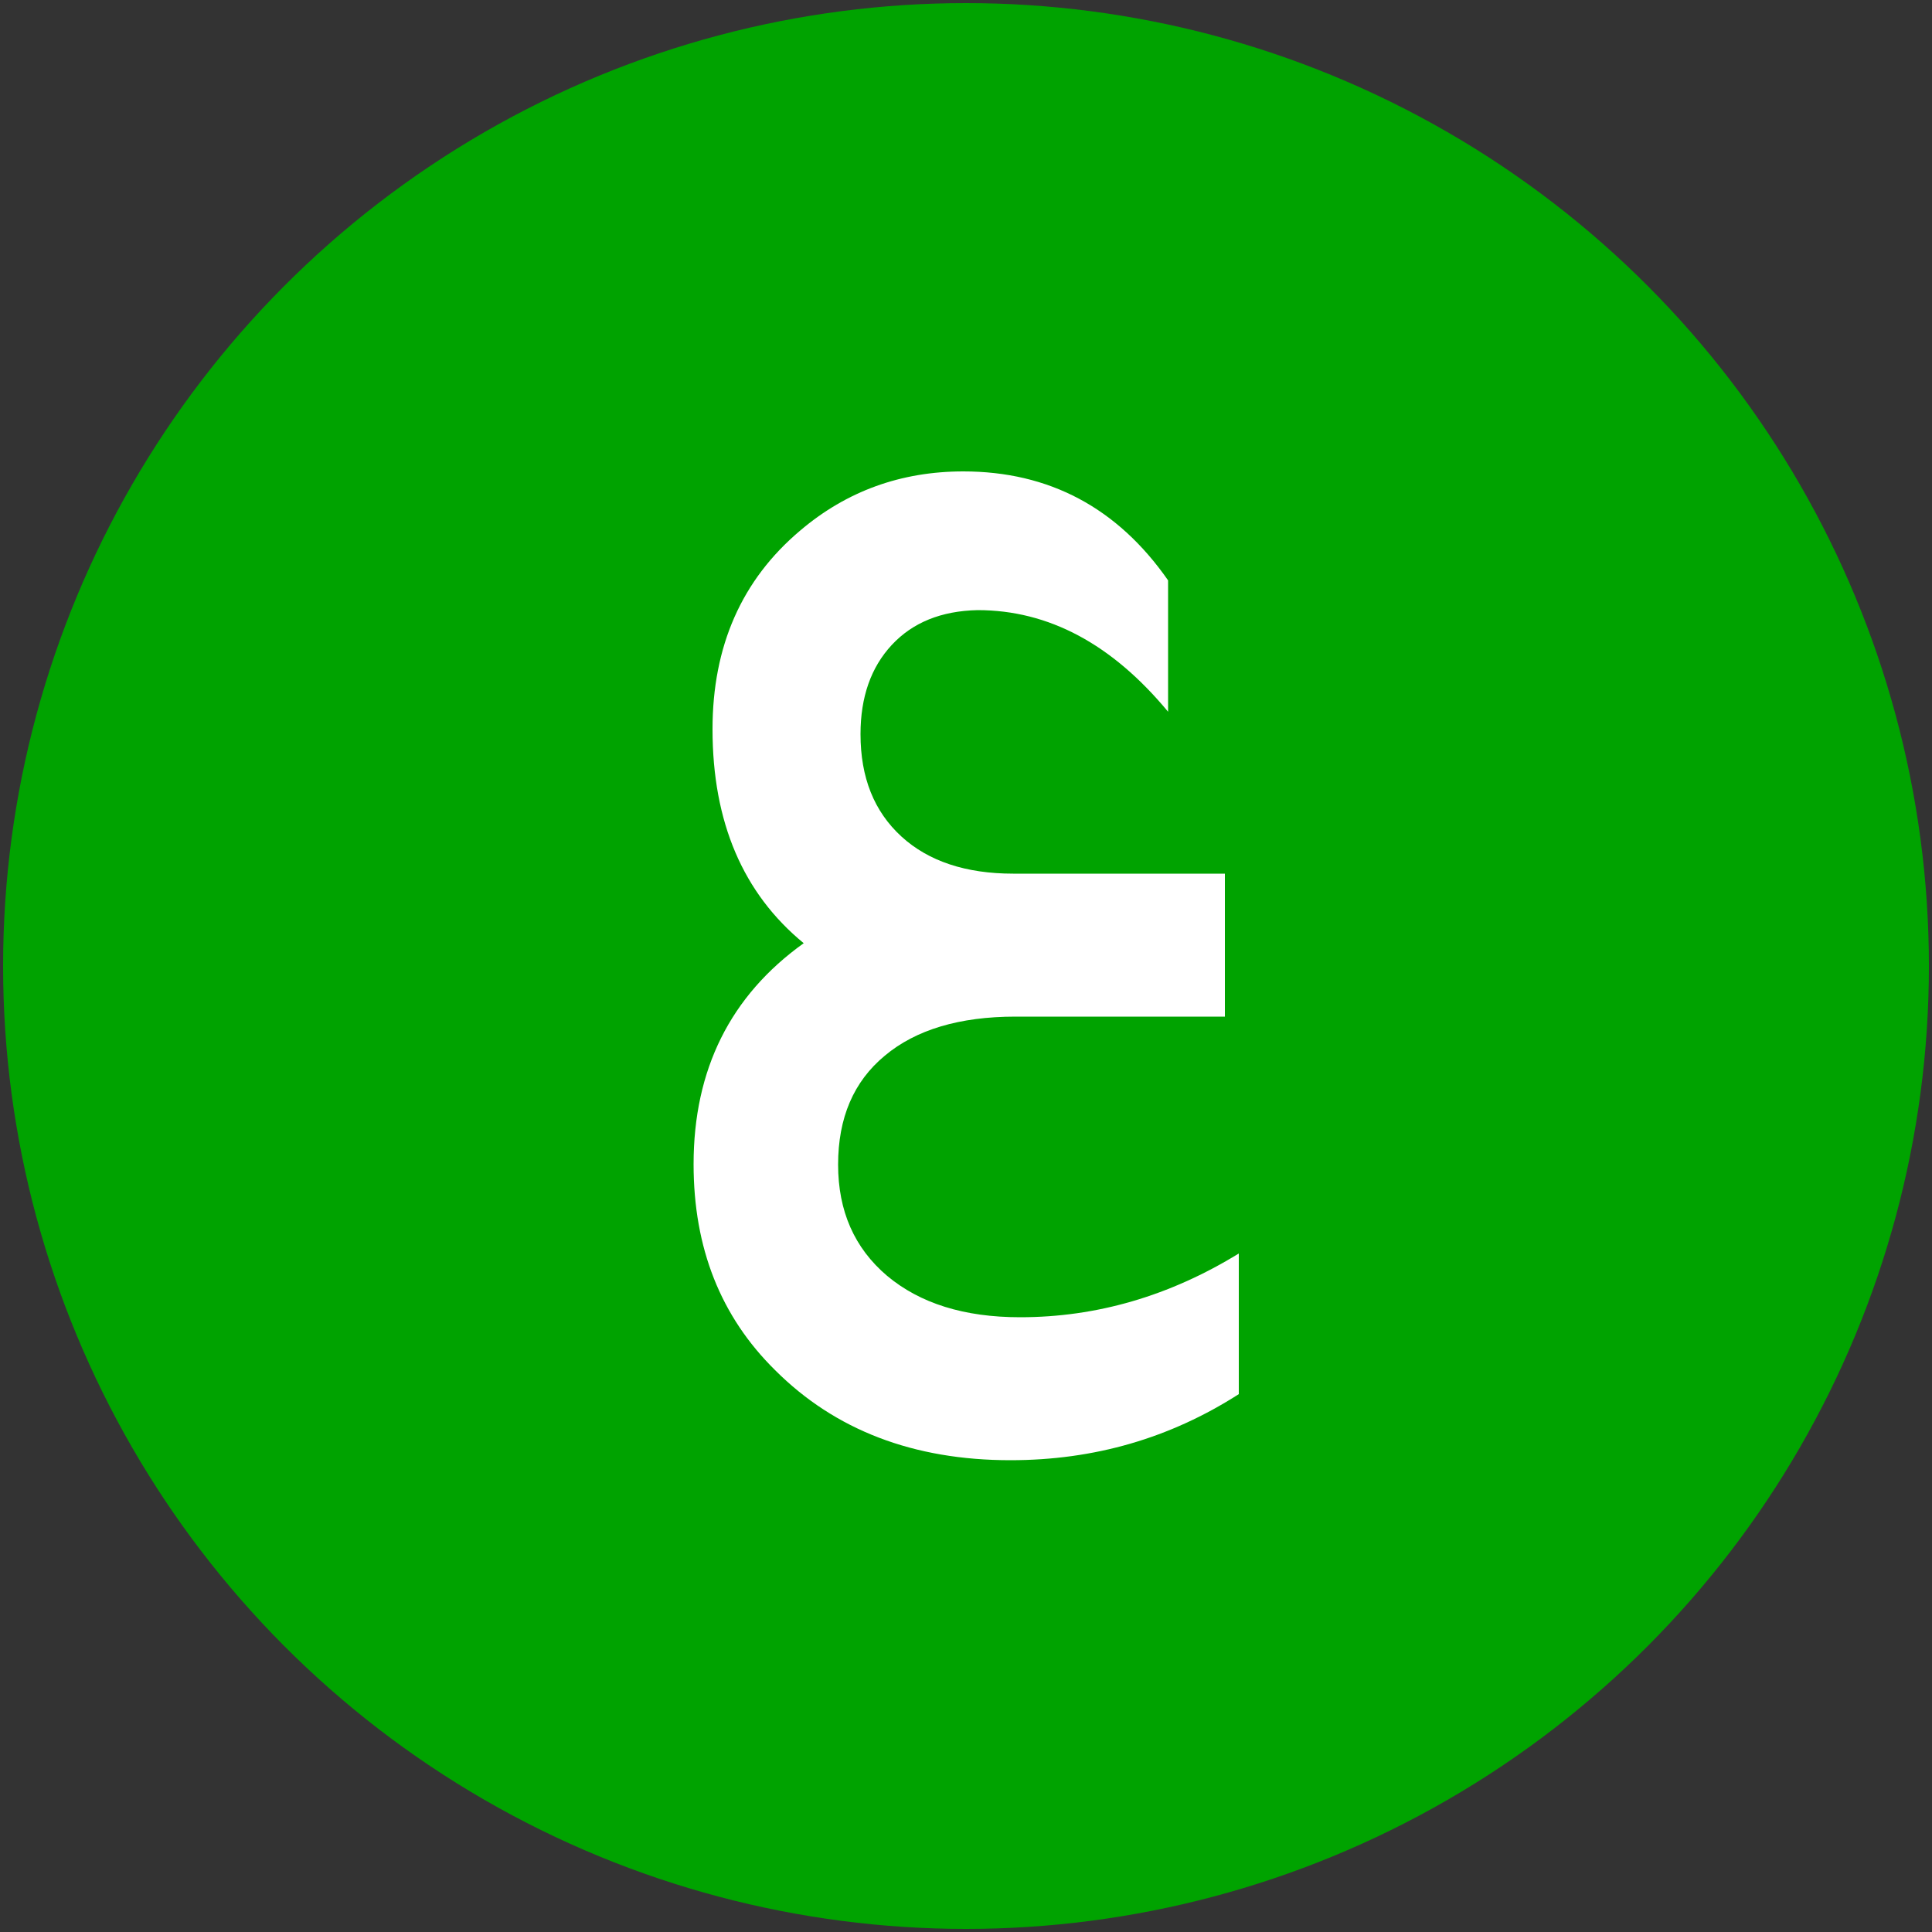 <svg id="Layer_1" enable-background="new 0 0 500 500" viewBox="0 0 500 500" xmlns="http://www.w3.org/2000/svg"><rect x="0" y="0" width="500" height="500" fill="#333333" stroke="none"/><g><g><circle cx="250" cy="250" fill="#00a300" r="249.2"/></g><g><g enable-background="new"><path d="m320.6 360.8c-17.8 11.4-37.4 17.1-59.1 17.1-25.1 0-45.4-7.8-60.9-23.3-14.1-13.9-21.1-31.6-21.1-53.3 0-24.5 9.5-43.6 28.5-57.2-15.7-12.9-23.6-31.3-23.6-55.4 0-21.4 7.5-38.6 22.7-51.4 12-10.2 26.1-15.3 42.2-15.3 22.2 0 39.9 9.4 53 28.2v34c-14.5-17.5-30.9-26.3-49.3-26.3-9.4.2-16.8 3.2-22.2 9s-8.1 13.5-8.1 23.1c0 11.2 3.5 20 10.6 26.5 7 6.4 16.7 9.6 28.9 9.6h54.8v37h-54.2c-14.5 0-25.8 3.4-33.8 10.1-8.1 6.7-12.1 16.1-12.1 28.2 0 12 4.2 21.6 12.7 28.8 8.5 7.1 19.9 10.7 34.4 10.7 19.8 0 38.7-5.5 56.6-16.5z" fill="#fff"/></g></g></g></svg>